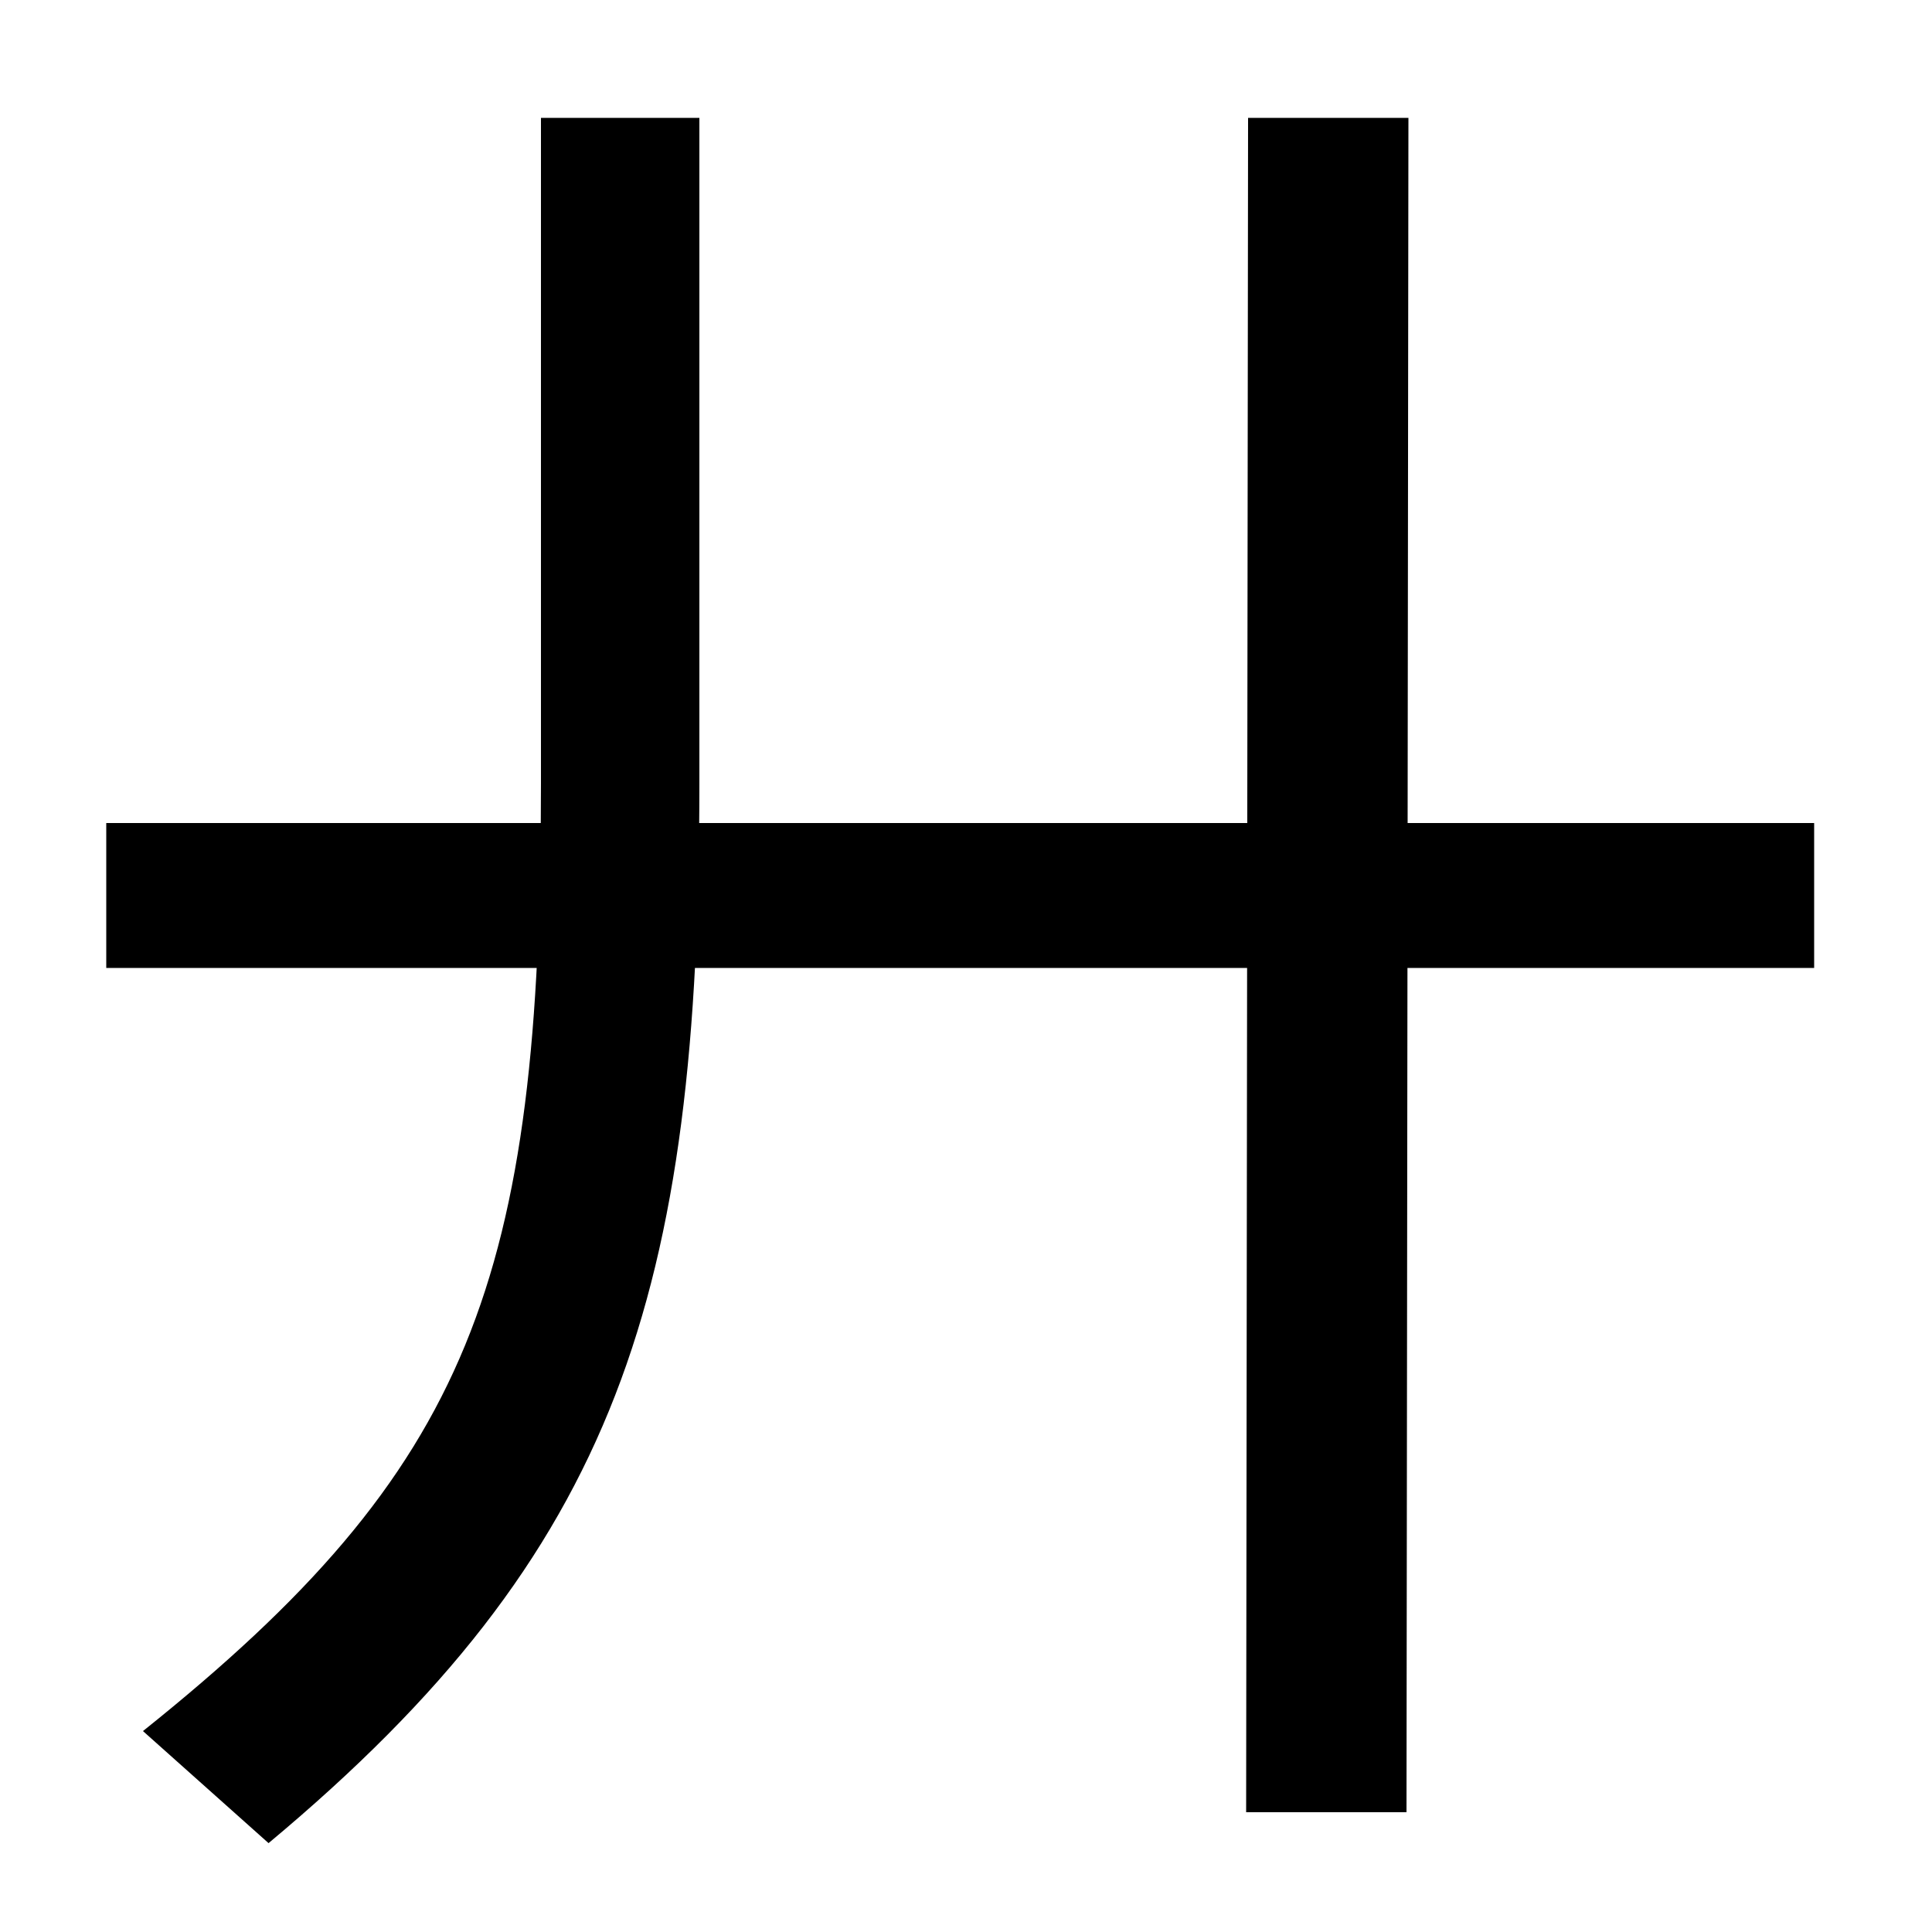 <svg xmlns="http://www.w3.org/2000/svg" width="1000" height="1000"><path d="M74 -16 139 -74C320 77 362 210 362 475V819H280V475C280 217 244 120 74 -16ZM645 -58H728L729 819H646ZM939 379V454H55V379Z" transform="translate(0, 880) scale(1,-1)" /></svg>
